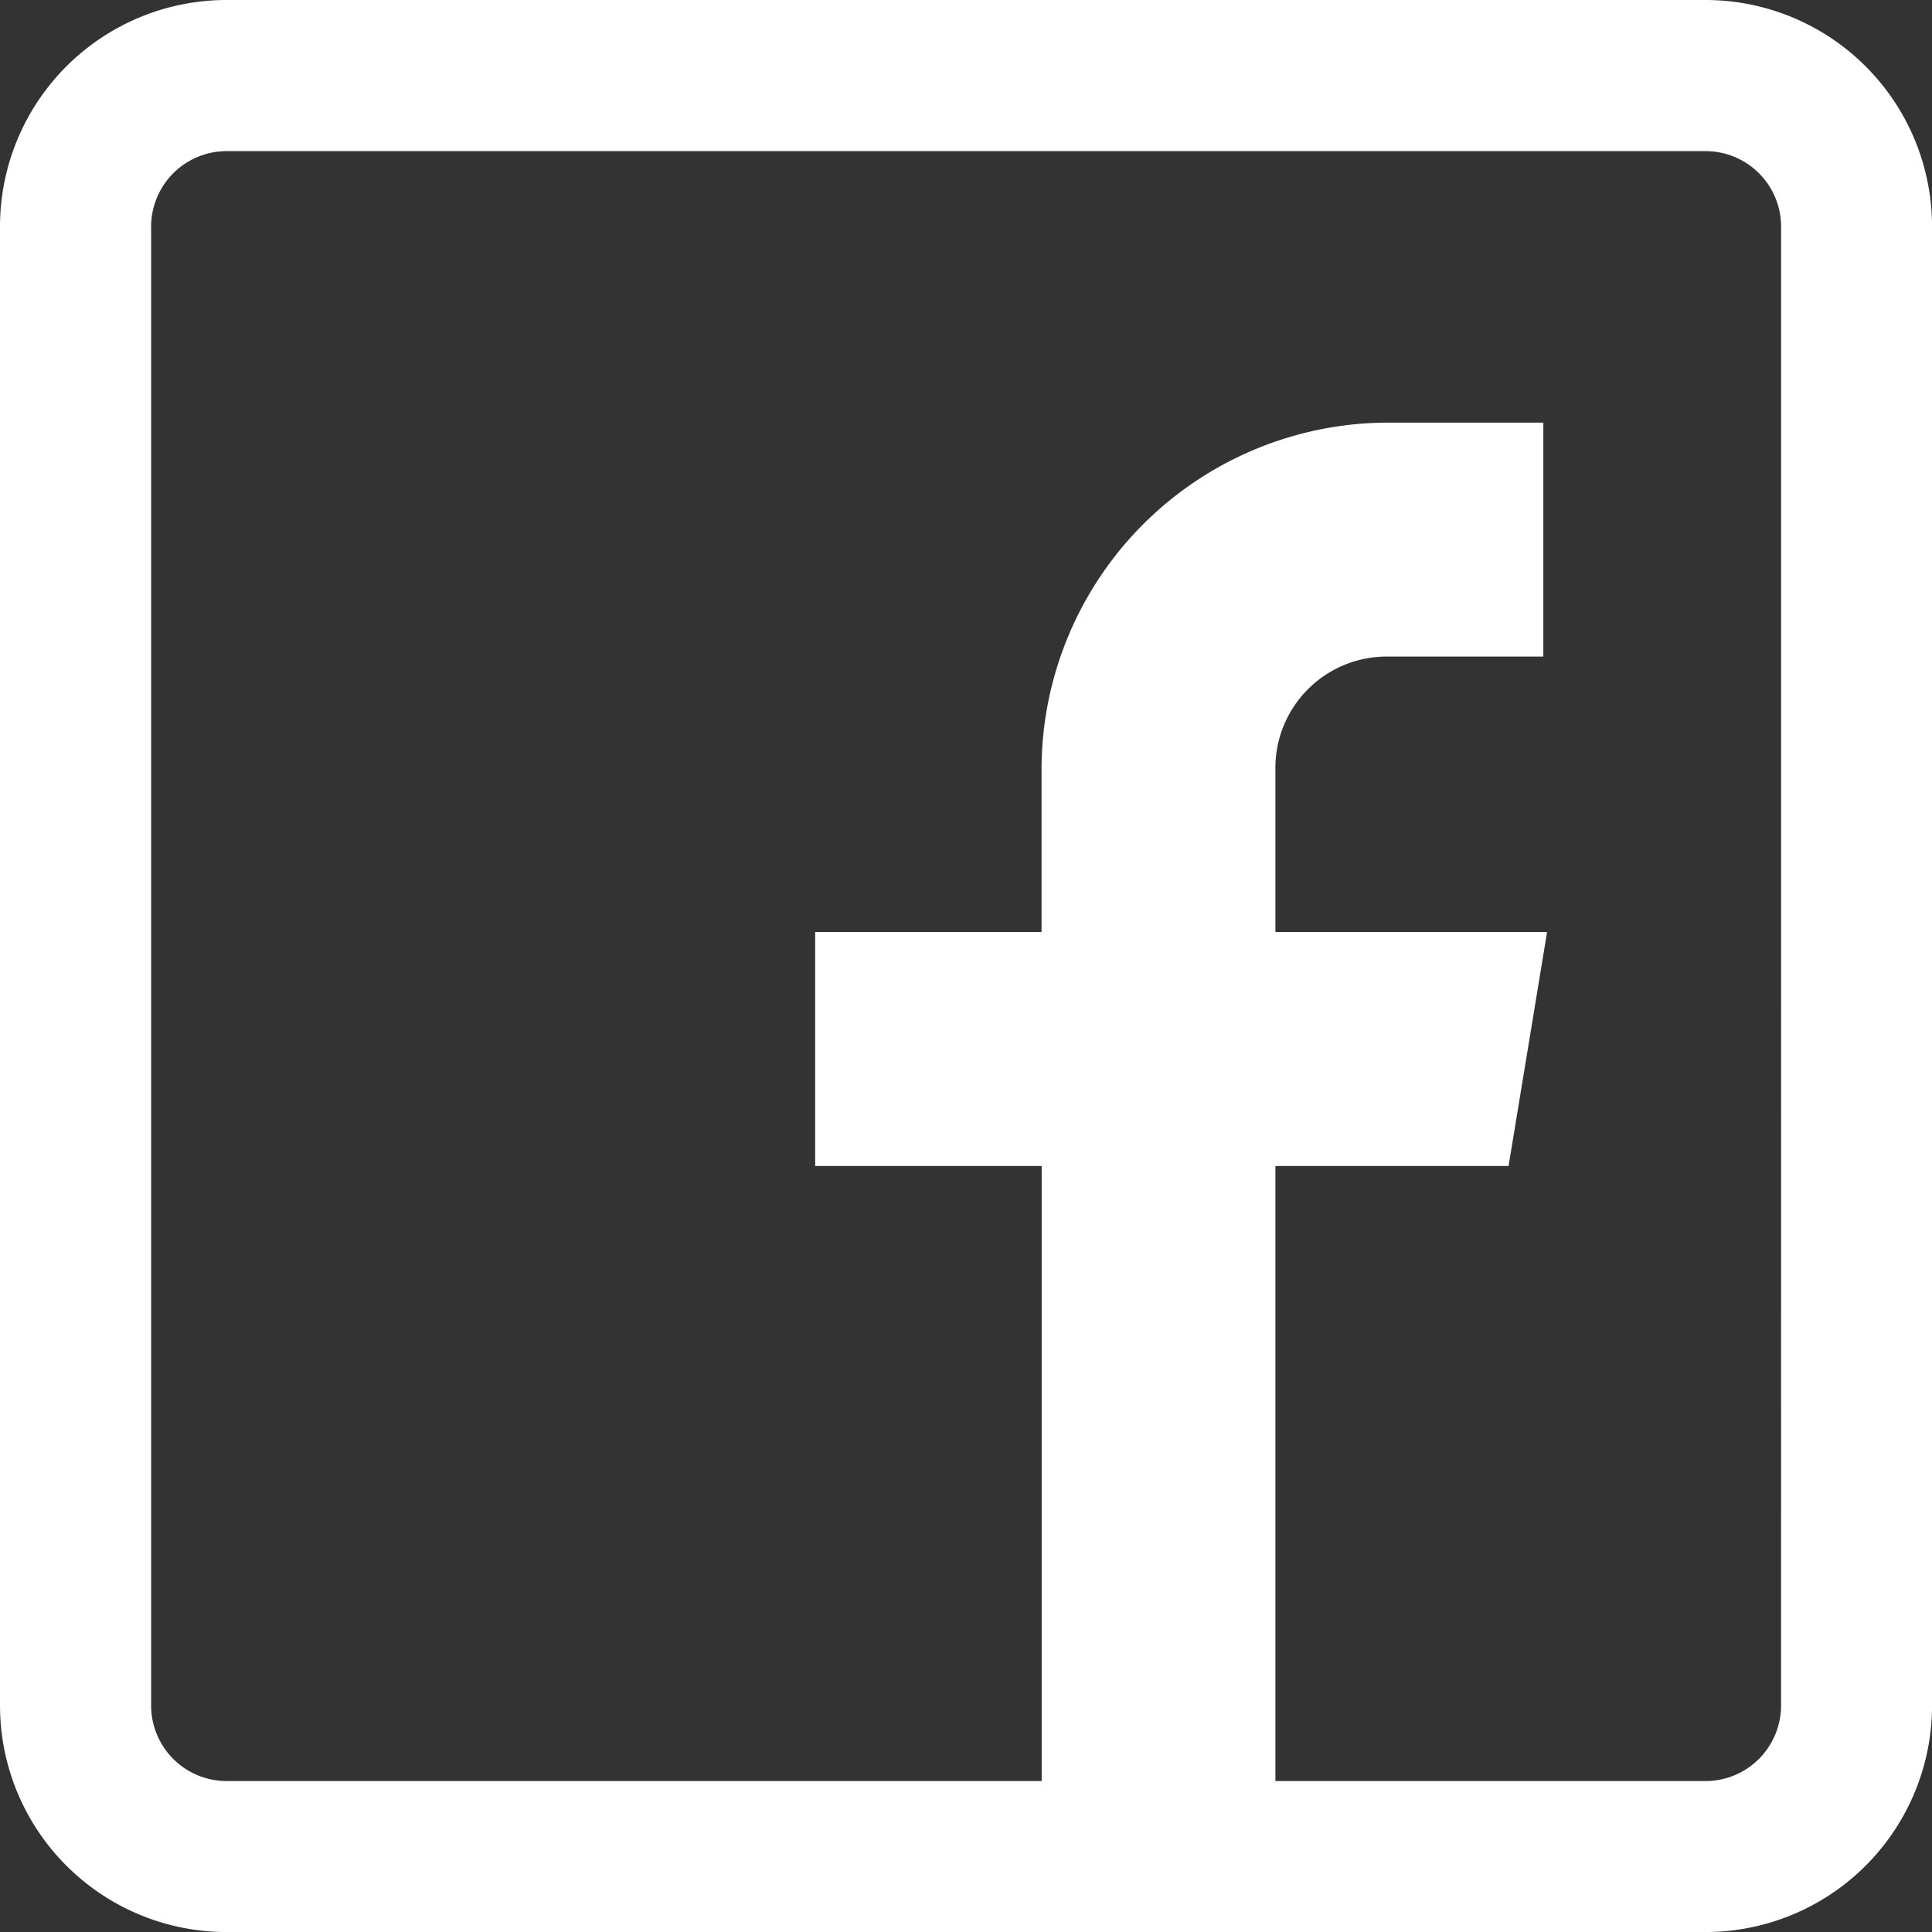 <svg xmlns="http://www.w3.org/2000/svg" width="42.187" height="42.187" viewBox="0 0 42.187 42.187">
  <rect x="0" y="0" width="42.187" height="42.187" fill="#333333" stroke="none"/>
  <path id="Pfad_80" data-name="Pfad 80" d="M37.243,0H4.944A4.949,4.949,0,0,0,0,4.944v32.3a4.949,4.949,0,0,0,4.944,4.944h32.3a4.949,4.949,0,0,0,4.944-4.944V4.944A4.949,4.949,0,0,0,37.243,0Zm1.648,37.243a1.65,1.65,0,0,1-1.648,1.648H27.85V25.461h5.091l.841-5.109H27.85V16.809a2.43,2.43,0,0,1,2.472-2.472H33.7V9.228H30.322a7.579,7.579,0,0,0-7.579,7.595v3.529H17.8v5.109h4.946V38.891H4.944A1.65,1.65,0,0,1,3.3,37.243V4.944A1.65,1.65,0,0,1,4.944,3.3h32.3a1.65,1.65,0,0,1,1.648,1.648Z" fill="#fff"/>
</svg>
